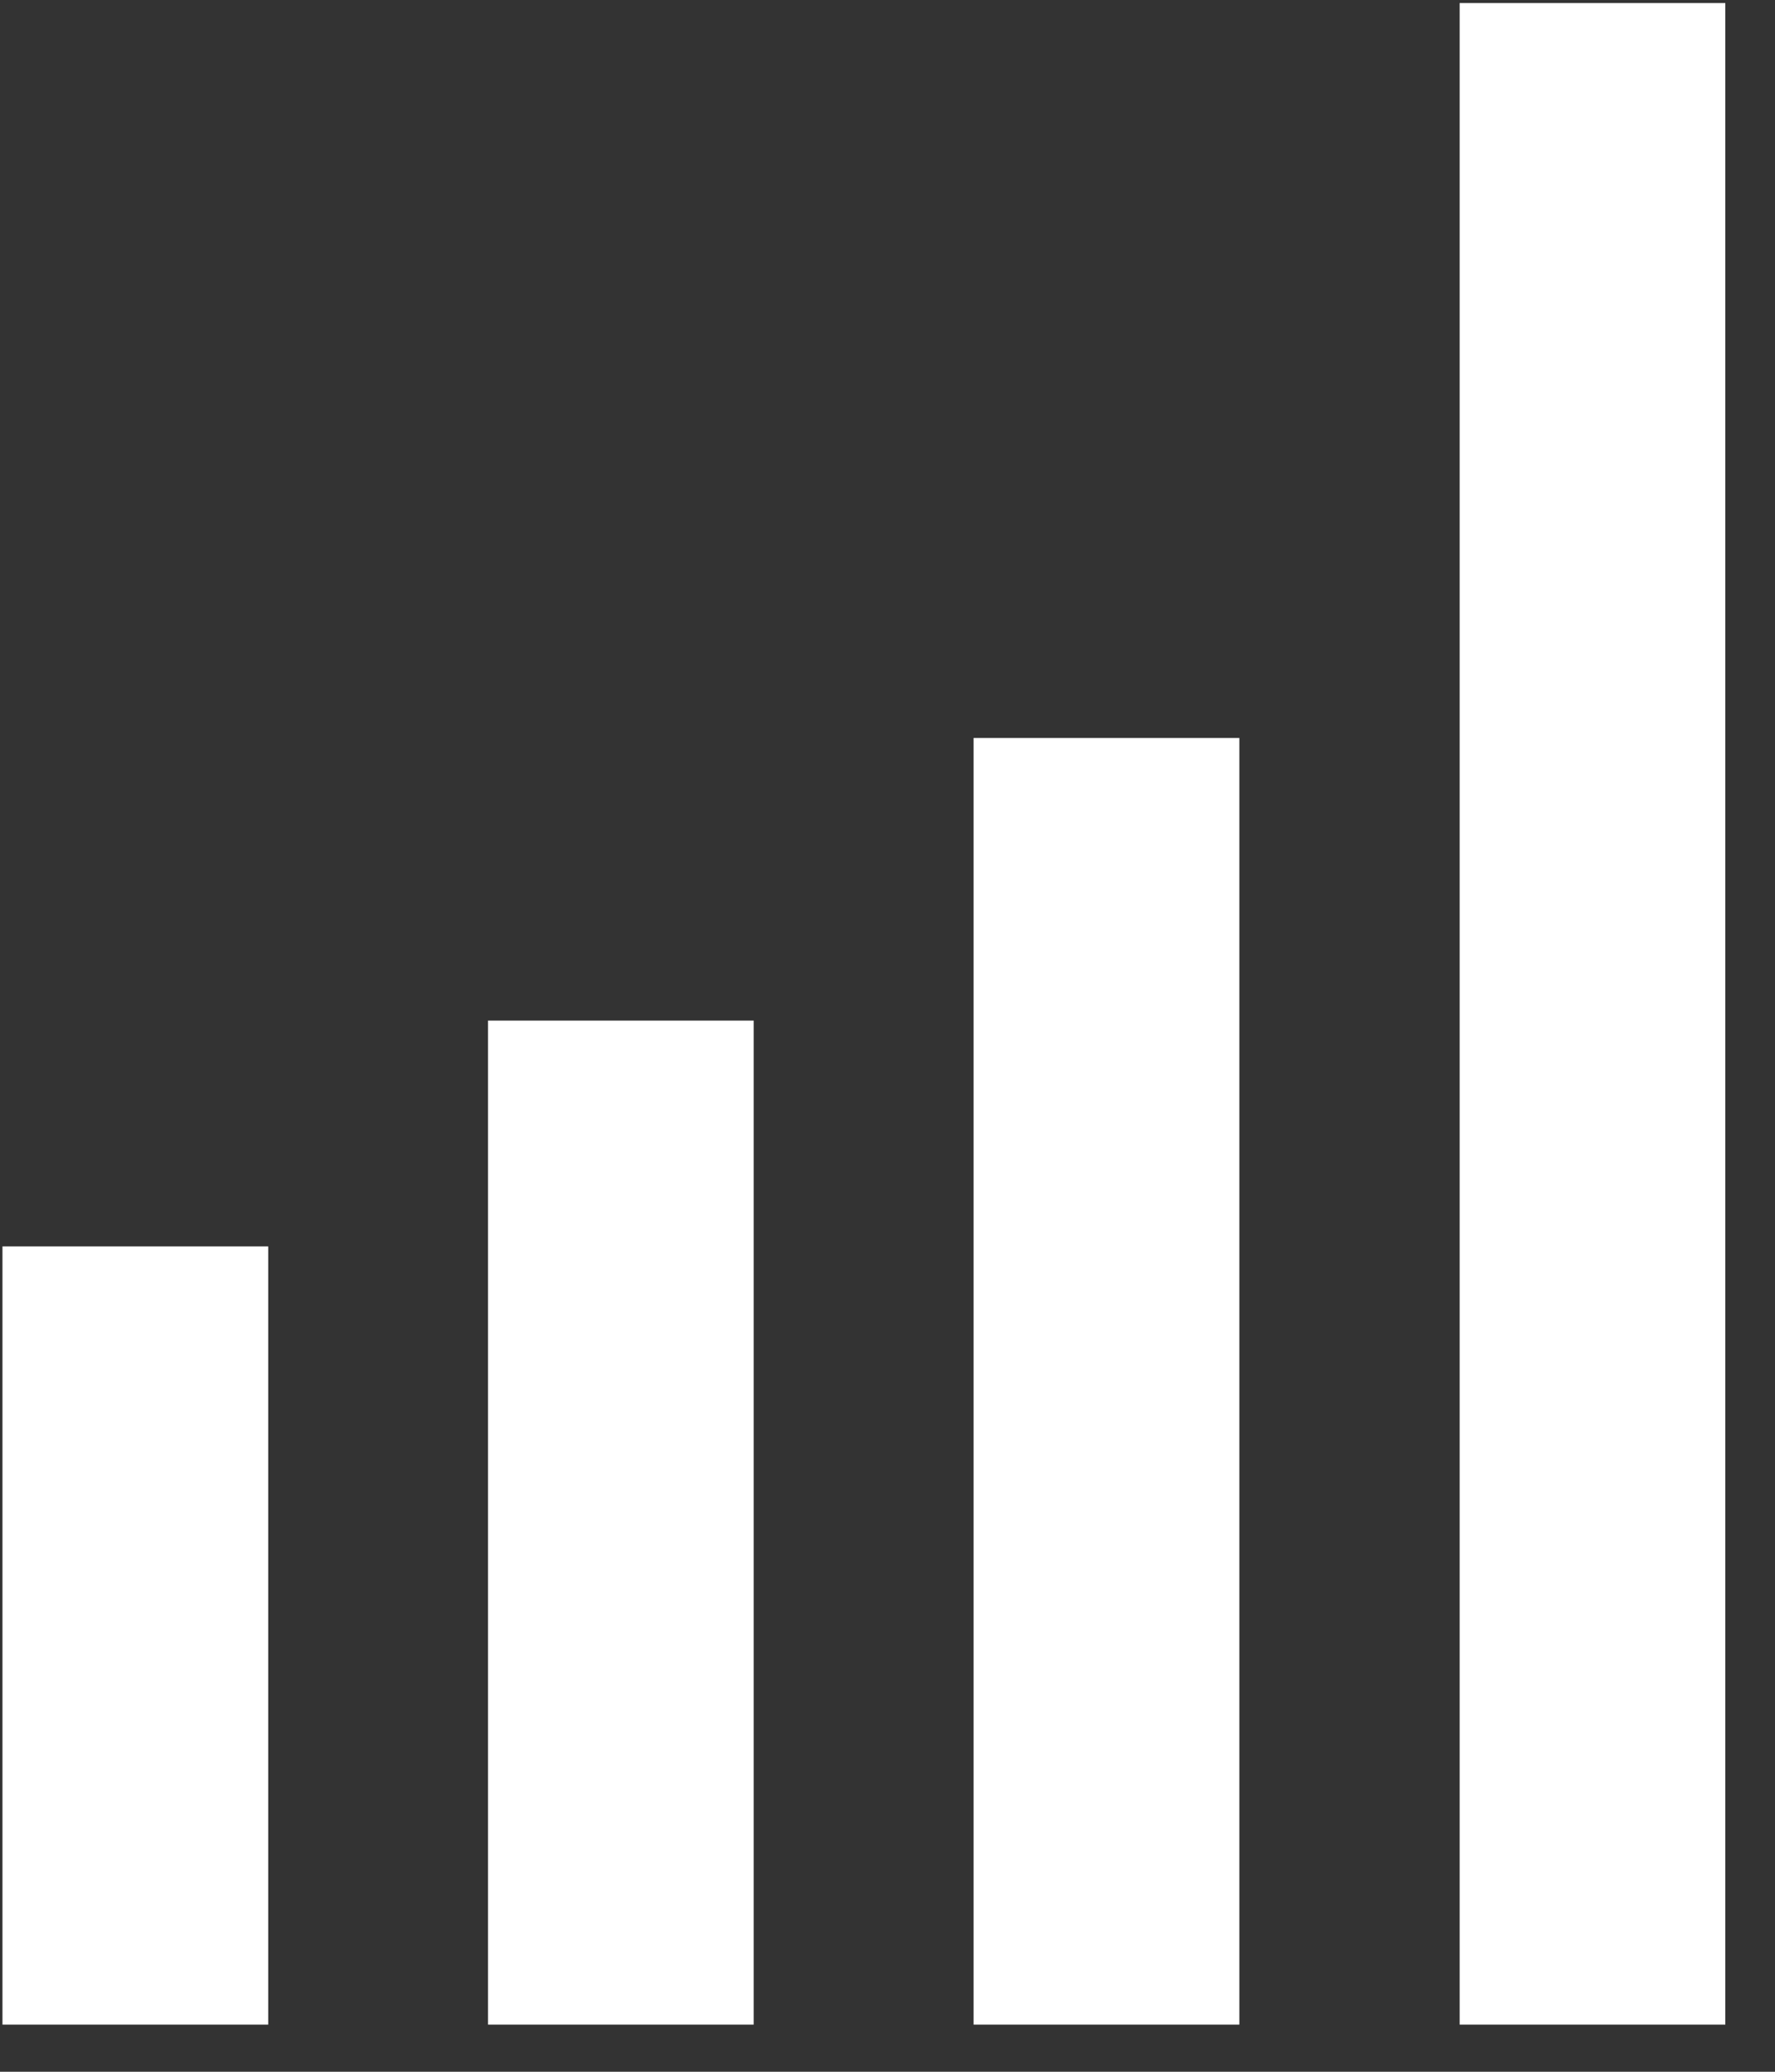 <?xml version="1.0" encoding="UTF-8" standalone="no"?>
<svg width="18px" height="21px" viewBox="0 0 18 21" version="1.1" xmlns="http://www.w3.org/2000/svg" xmlns:xlink="http://www.w3.org/1999/xlink">
    <rect x="0" y="0" width="18" height="21" fill="#333333" stroke="none"/>
    <!-- Generator: sketchtool 3.8.3 (29802) - http://www.bohemiancoding.com/sketch -->
    <title>5BE3042F-245C-4DD5-9029-EDC01D1CFC2E</title>
    <desc>Created with sketchtool.</desc>
    <defs></defs>
    <g id="Page-1" stroke="none" stroke-width="1" fill="none" fill-rule="evenodd">
        <g id="Mobil" transform="translate(-31, -471)" fill="#FFFFFF">
            <g id="Footer">
                <g id="Group-7" transform="translate(30, 471)">
                    <path d="M15.802,20.522 L18.496,20.522 L18.496,0.031 L15.802,0.031 L15.802,20.522 Z M10.873,20.522 L13.568,20.522 L13.568,7.48 L10.873,7.48 L10.873,20.522 Z M5.949,20.522 L8.643,20.522 L8.643,10.345 L5.949,10.345 L5.949,20.522 Z M1.025,20.522 L3.72,20.522 L3.72,12.634 L1.025,12.634 L1.025,20.522 Z" id="avanza_ic"></path>
                </g>
            </g>
        </g>
    </g>
</svg>